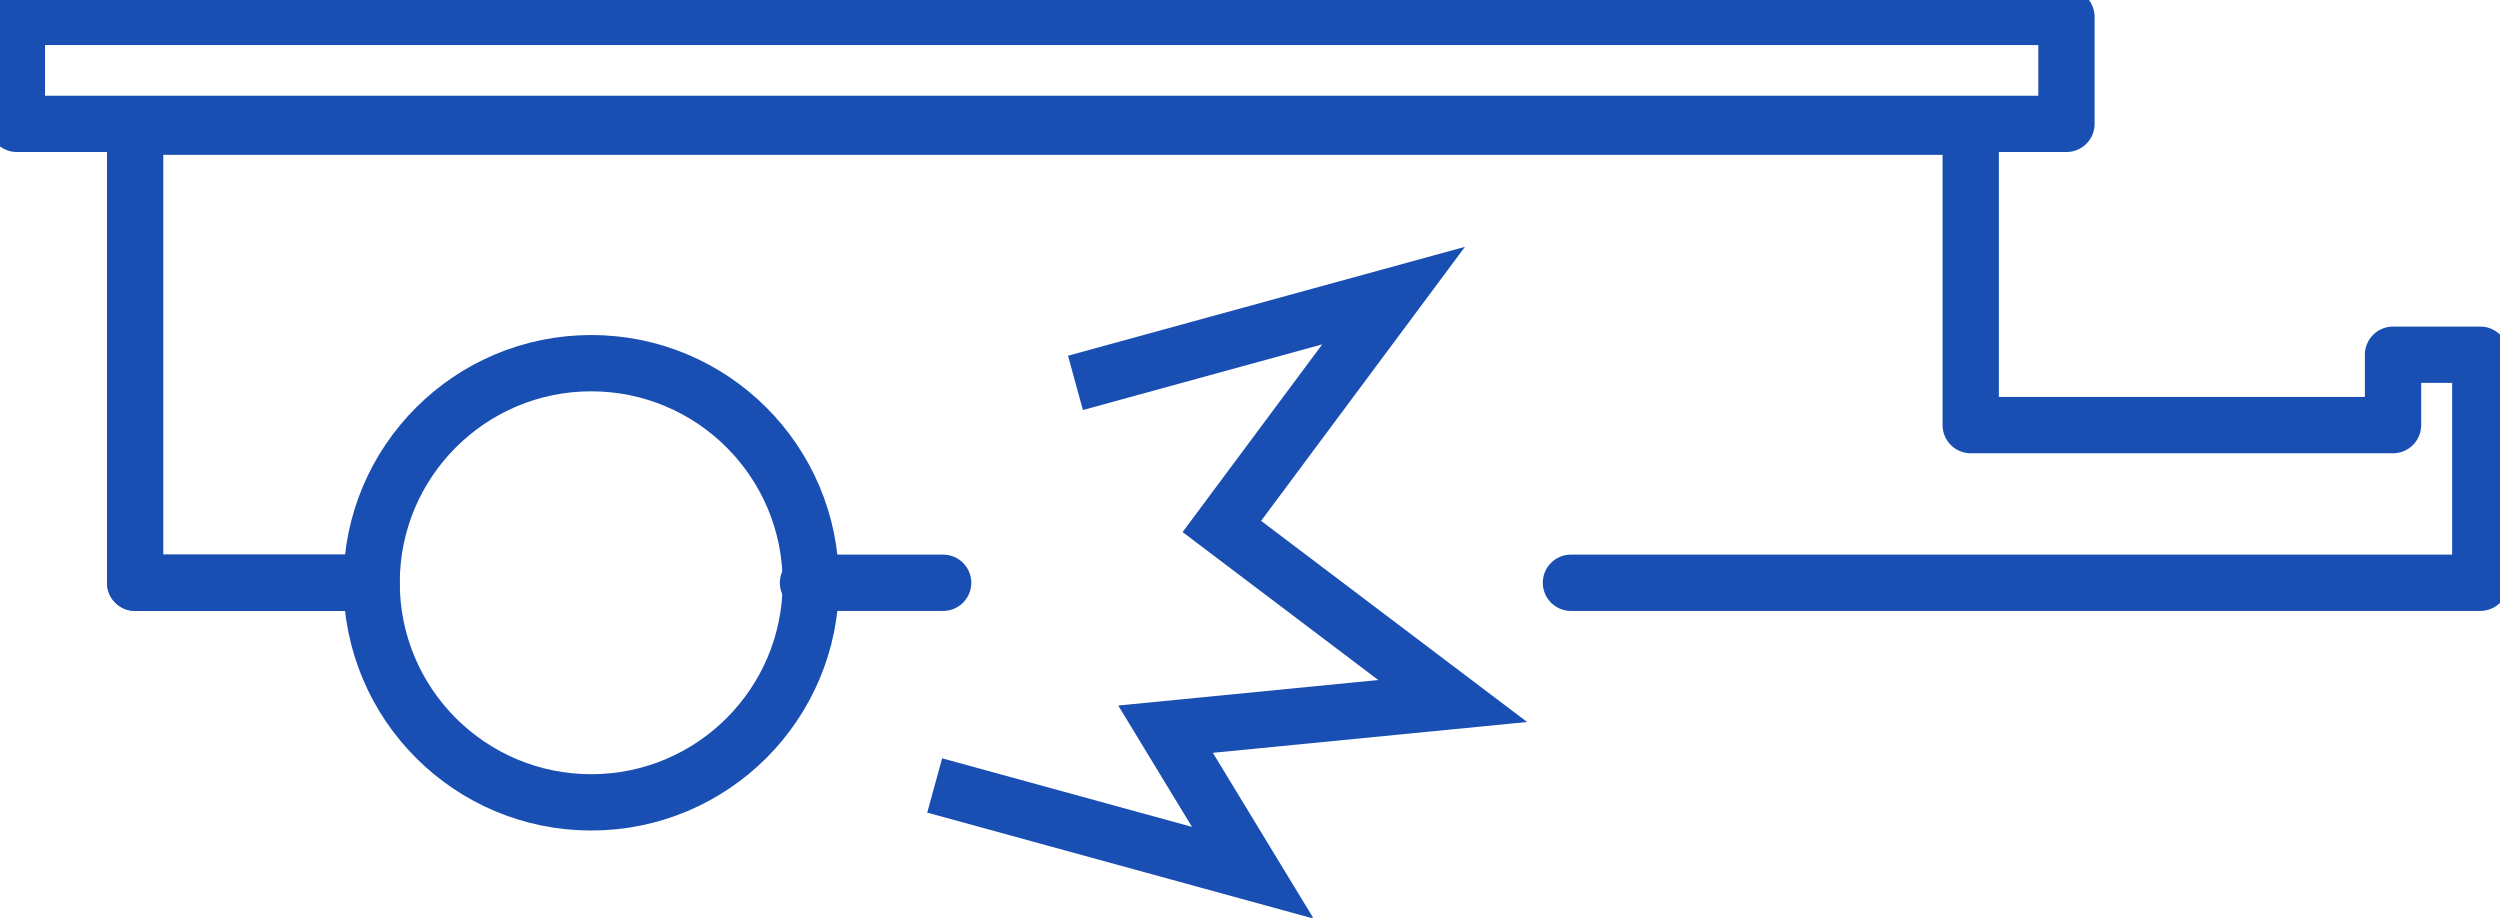 <?xml version="1.0" encoding="UTF-8"?>
<svg id="Layer_1" xmlns="http://www.w3.org/2000/svg" version="1.1" viewBox="0 0 88.8 32.6">
  <!-- Generator: Adobe Illustrator 29.1.0, SVG Export Plug-In . SVG Version: 2.1.0 Build 142)  -->
  <defs>
    <style>
      .st0, .st1 {
        fill: none;
        stroke: #194fb2;
        stroke-width: 2px;
      }

      .st1 {
        stroke-linecap: round;
        stroke-linejoin: round;
      }
    </style>
  </defs>
  <circle id="Ellipse_19" class="st1" cx="21" cy="20.7" r="7.8"/>
  <path id="Path_8419" class="st1" d="M12.9,20.7H4.8V4.5h65.2v10.6h15v-2.5h3.1v8.1h-32.3"/>
  <line id="Line_21" class="st1" x1="13.2" y1="20.7" x2="4.8" y2="20.7"/>
  <rect id="Rectangle_8203" class="st1" x=".6" y=".6" width="72.8" height="3.8"/>
  <path id="Path_8420" class="st0" d="M33.2,27.9l11.3,3.1-3.1-5.1,10.2-1-8.2-6.2,6.1-8.2-11.3,3.1"/>
  <line id="Line_22" class="st1" x1="28.7" y1="20.7" x2="33.5" y2="20.7"/>
</svg>